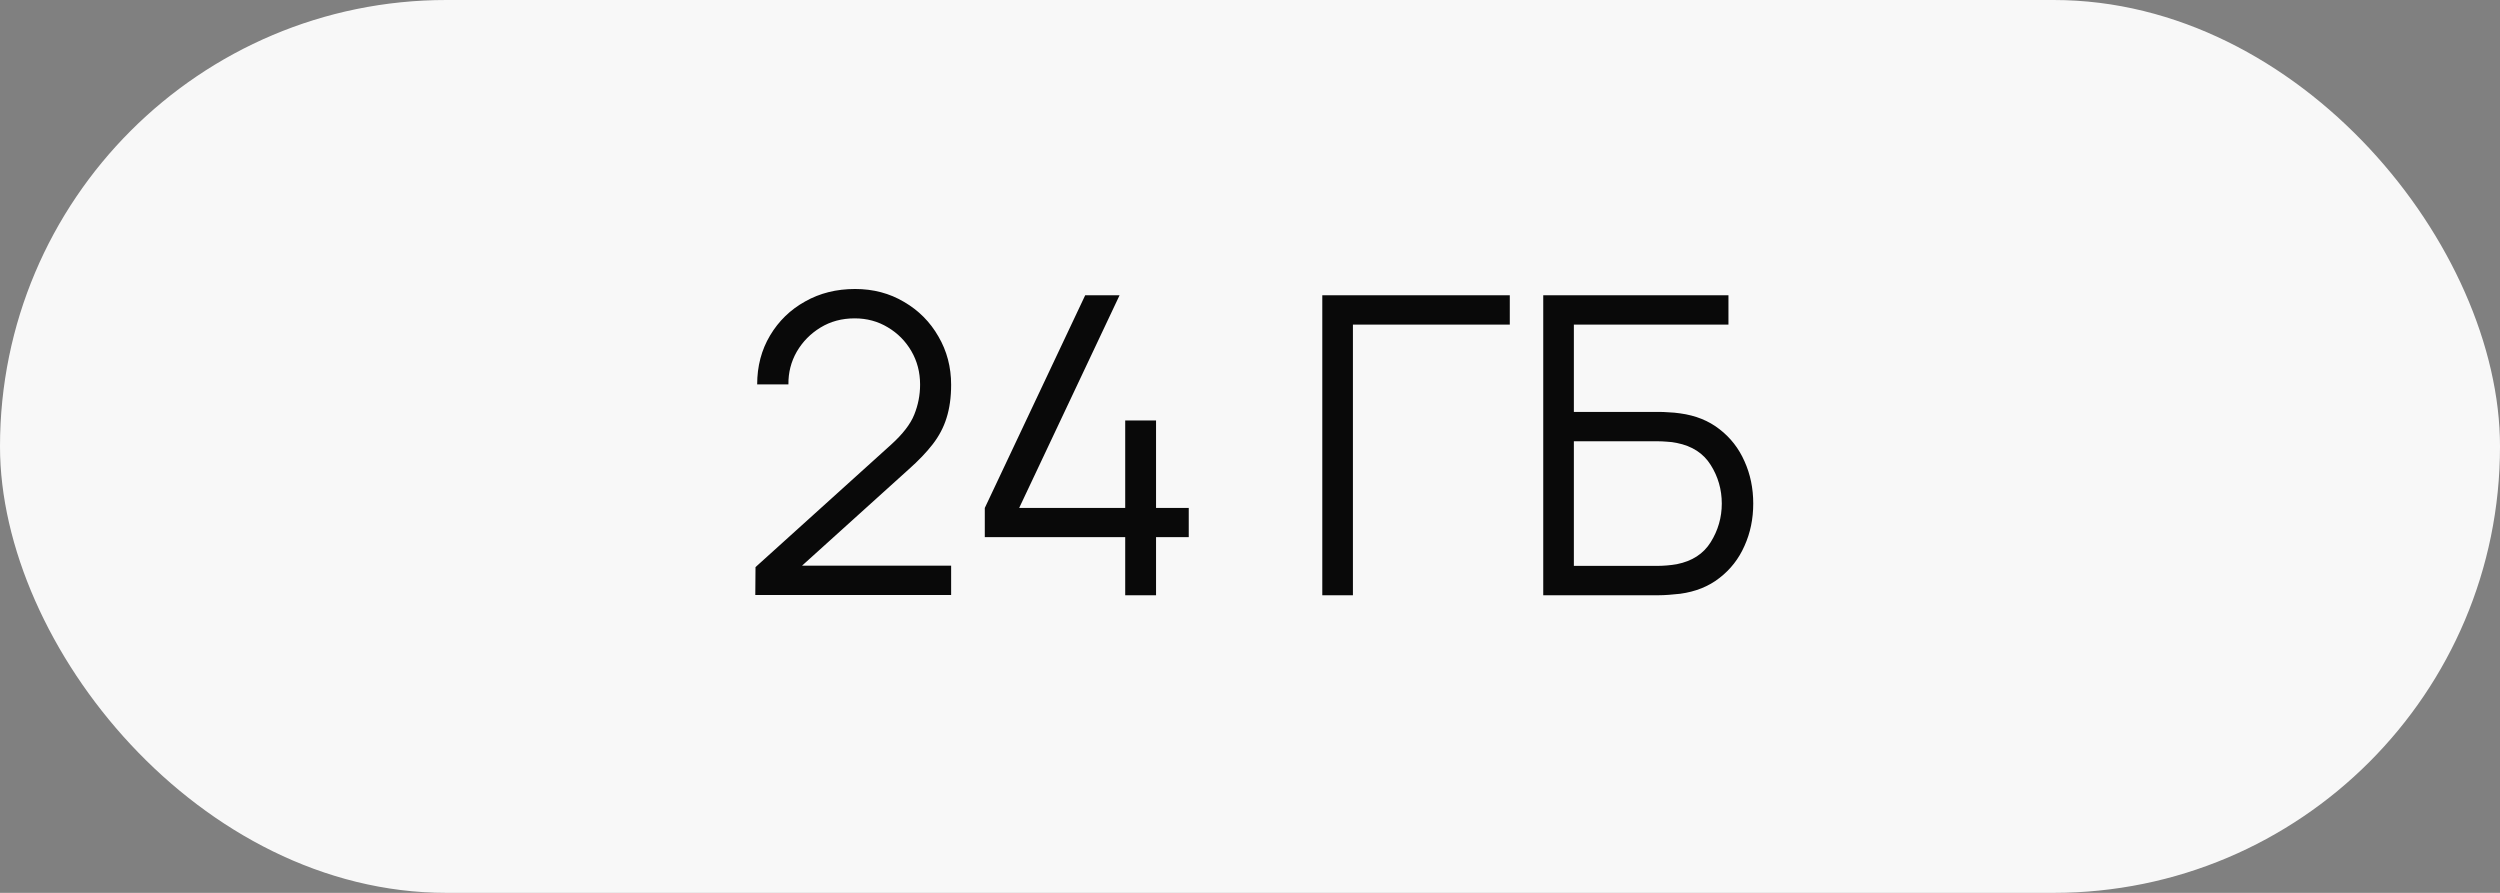 <?xml version="1.0" encoding="UTF-8"?> <svg xmlns="http://www.w3.org/2000/svg" width="84" height="30" viewBox="0 0 84 30" fill="none"><rect x="0" y="0" width="84" height="30" fill="#808080" stroke="none"/><rect width="84" height="30" rx="15" fill="#F8F8F8"></rect><path d="M25.378 19.993L25.385 19.055L29.942 14.939C30.334 14.584 30.593 14.248 30.719 13.931C30.849 13.609 30.915 13.273 30.915 12.923C30.915 12.508 30.817 12.132 30.621 11.796C30.425 11.46 30.161 11.194 29.83 10.998C29.498 10.797 29.127 10.697 28.717 10.697C28.287 10.697 27.905 10.8 27.569 11.005C27.233 11.21 26.967 11.481 26.771 11.817C26.579 12.153 26.486 12.519 26.491 12.916H25.441C25.441 12.305 25.585 11.756 25.875 11.271C26.164 10.786 26.556 10.405 27.051 10.13C27.545 9.85 28.105 9.71 28.731 9.71C29.342 9.71 29.89 9.855 30.376 10.144C30.866 10.429 31.251 10.816 31.531 11.306C31.815 11.791 31.958 12.333 31.958 12.93C31.958 13.35 31.906 13.721 31.804 14.043C31.706 14.36 31.549 14.657 31.335 14.932C31.125 15.203 30.856 15.483 30.53 15.772L26.484 19.426L26.323 19.006H31.958V19.993H25.378ZM37.807 20V18.047H33.089V17.067L36.463 9.92H37.618L34.244 17.067H37.807V14.127H38.843V17.067H39.942V18.047H38.843V20H37.807ZM44.429 20V9.92H50.729V10.907H45.458V20H44.429ZM51.853 20V9.92H58.076V10.907H52.882V13.84H55.745C55.843 13.84 55.953 13.845 56.074 13.854C56.2 13.859 56.326 13.87 56.452 13.889C56.97 13.959 57.411 14.136 57.775 14.421C58.144 14.706 58.424 15.065 58.615 15.499C58.811 15.933 58.909 16.407 58.909 16.92C58.909 17.433 58.811 17.907 58.615 18.341C58.424 18.775 58.144 19.134 57.775 19.419C57.411 19.704 56.97 19.881 56.452 19.951C56.326 19.965 56.2 19.977 56.074 19.986C55.953 19.995 55.843 20 55.745 20H51.853ZM52.882 19.013H55.717C55.801 19.013 55.899 19.008 56.011 18.999C56.123 18.99 56.233 18.976 56.34 18.957C56.858 18.854 57.238 18.607 57.481 18.215C57.728 17.818 57.852 17.387 57.852 16.92C57.852 16.449 57.728 16.017 57.481 15.625C57.238 15.233 56.858 14.986 56.34 14.883C56.233 14.86 56.123 14.846 56.011 14.841C55.899 14.832 55.801 14.827 55.717 14.827H52.882V19.013Z" fill="#090909"></path></svg> 